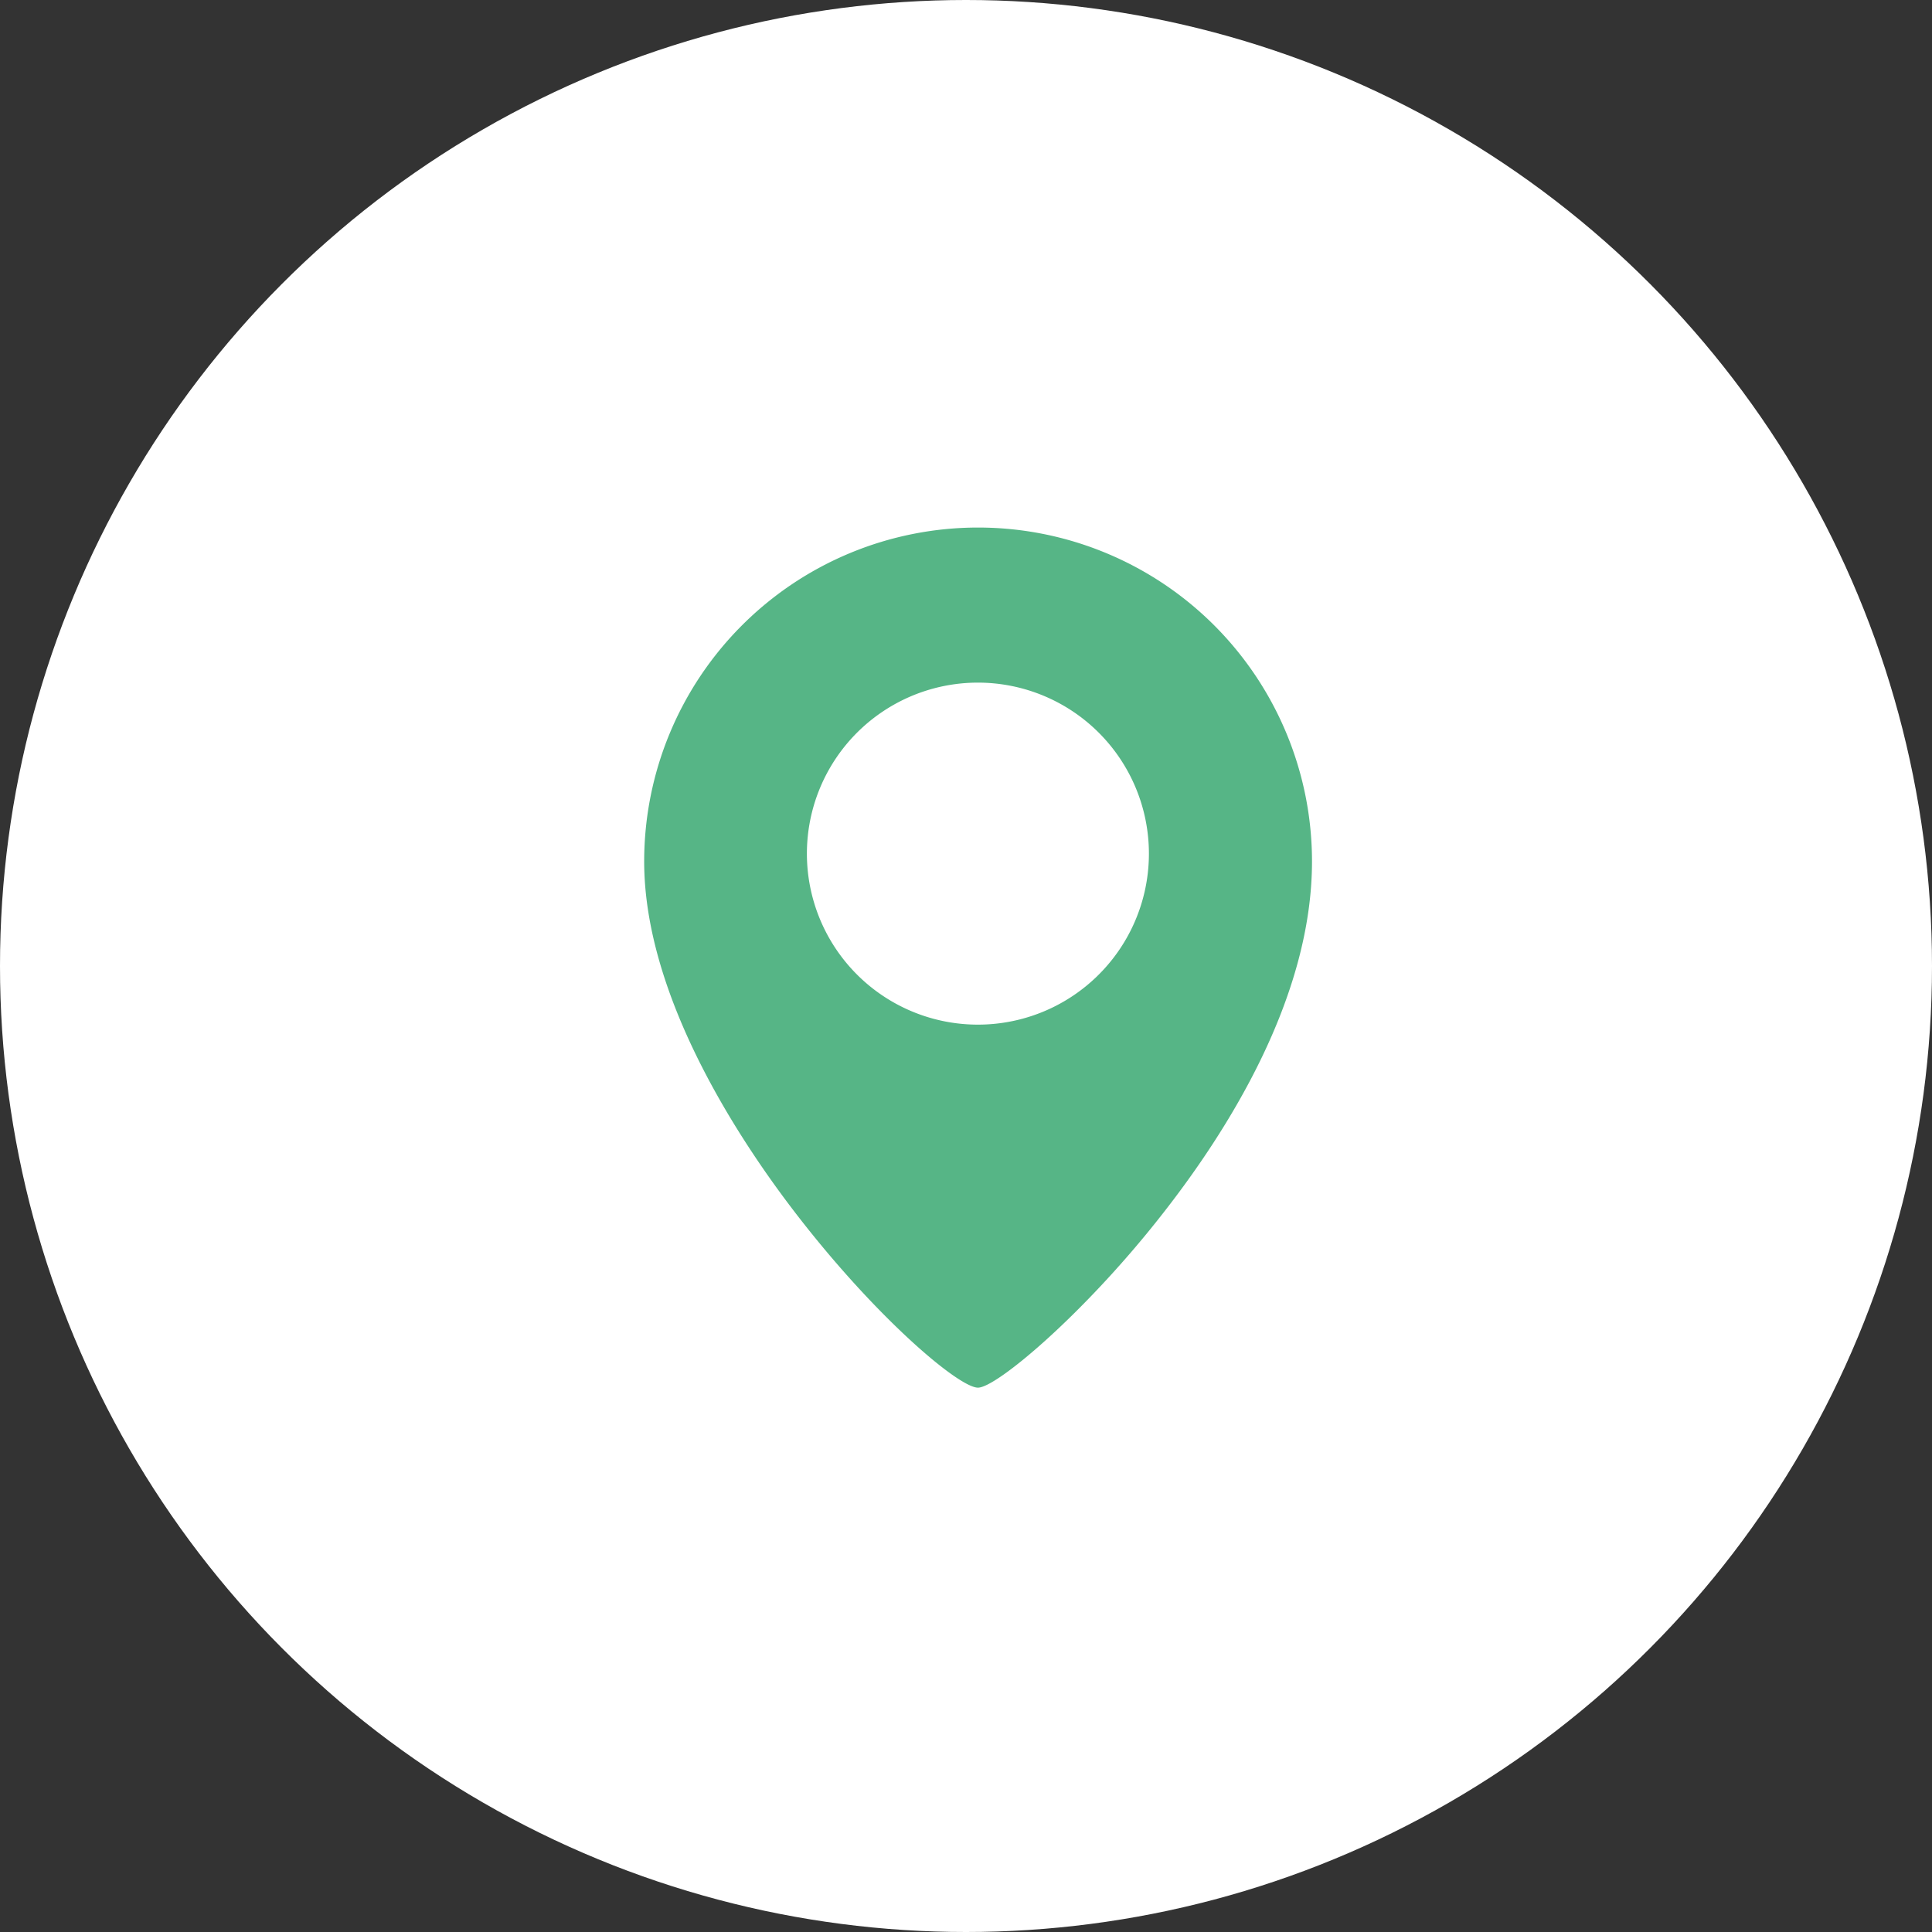 <svg xmlns="http://www.w3.org/2000/svg" width="80" height="80" viewBox="0 0 80 80"><rect x="0" y="0" width="80" height="80" fill="#333333" stroke="none"/><g transform="translate(-57 -121.5)"><circle cx="40" cy="40" r="40" transform="translate(57 121.5)" fill="#fff"/><path d="M13.822,35.606c-.79,0-4.2-2.874-7.533-7.2C3.939,25.358,0,19.411,0,13.817a13.826,13.826,0,0,1,27.653,0c0,5.625-3.466,11.169-6.378,14.832C18.131,32.618,14.584,35.606,13.822,35.606Zm0-29.194A7.081,7.081,0,1,0,20.9,13.491,7.083,7.083,0,0,0,13.822,6.412Z" transform="translate(83.674 143.354)" fill="#56b586"/></g></svg>